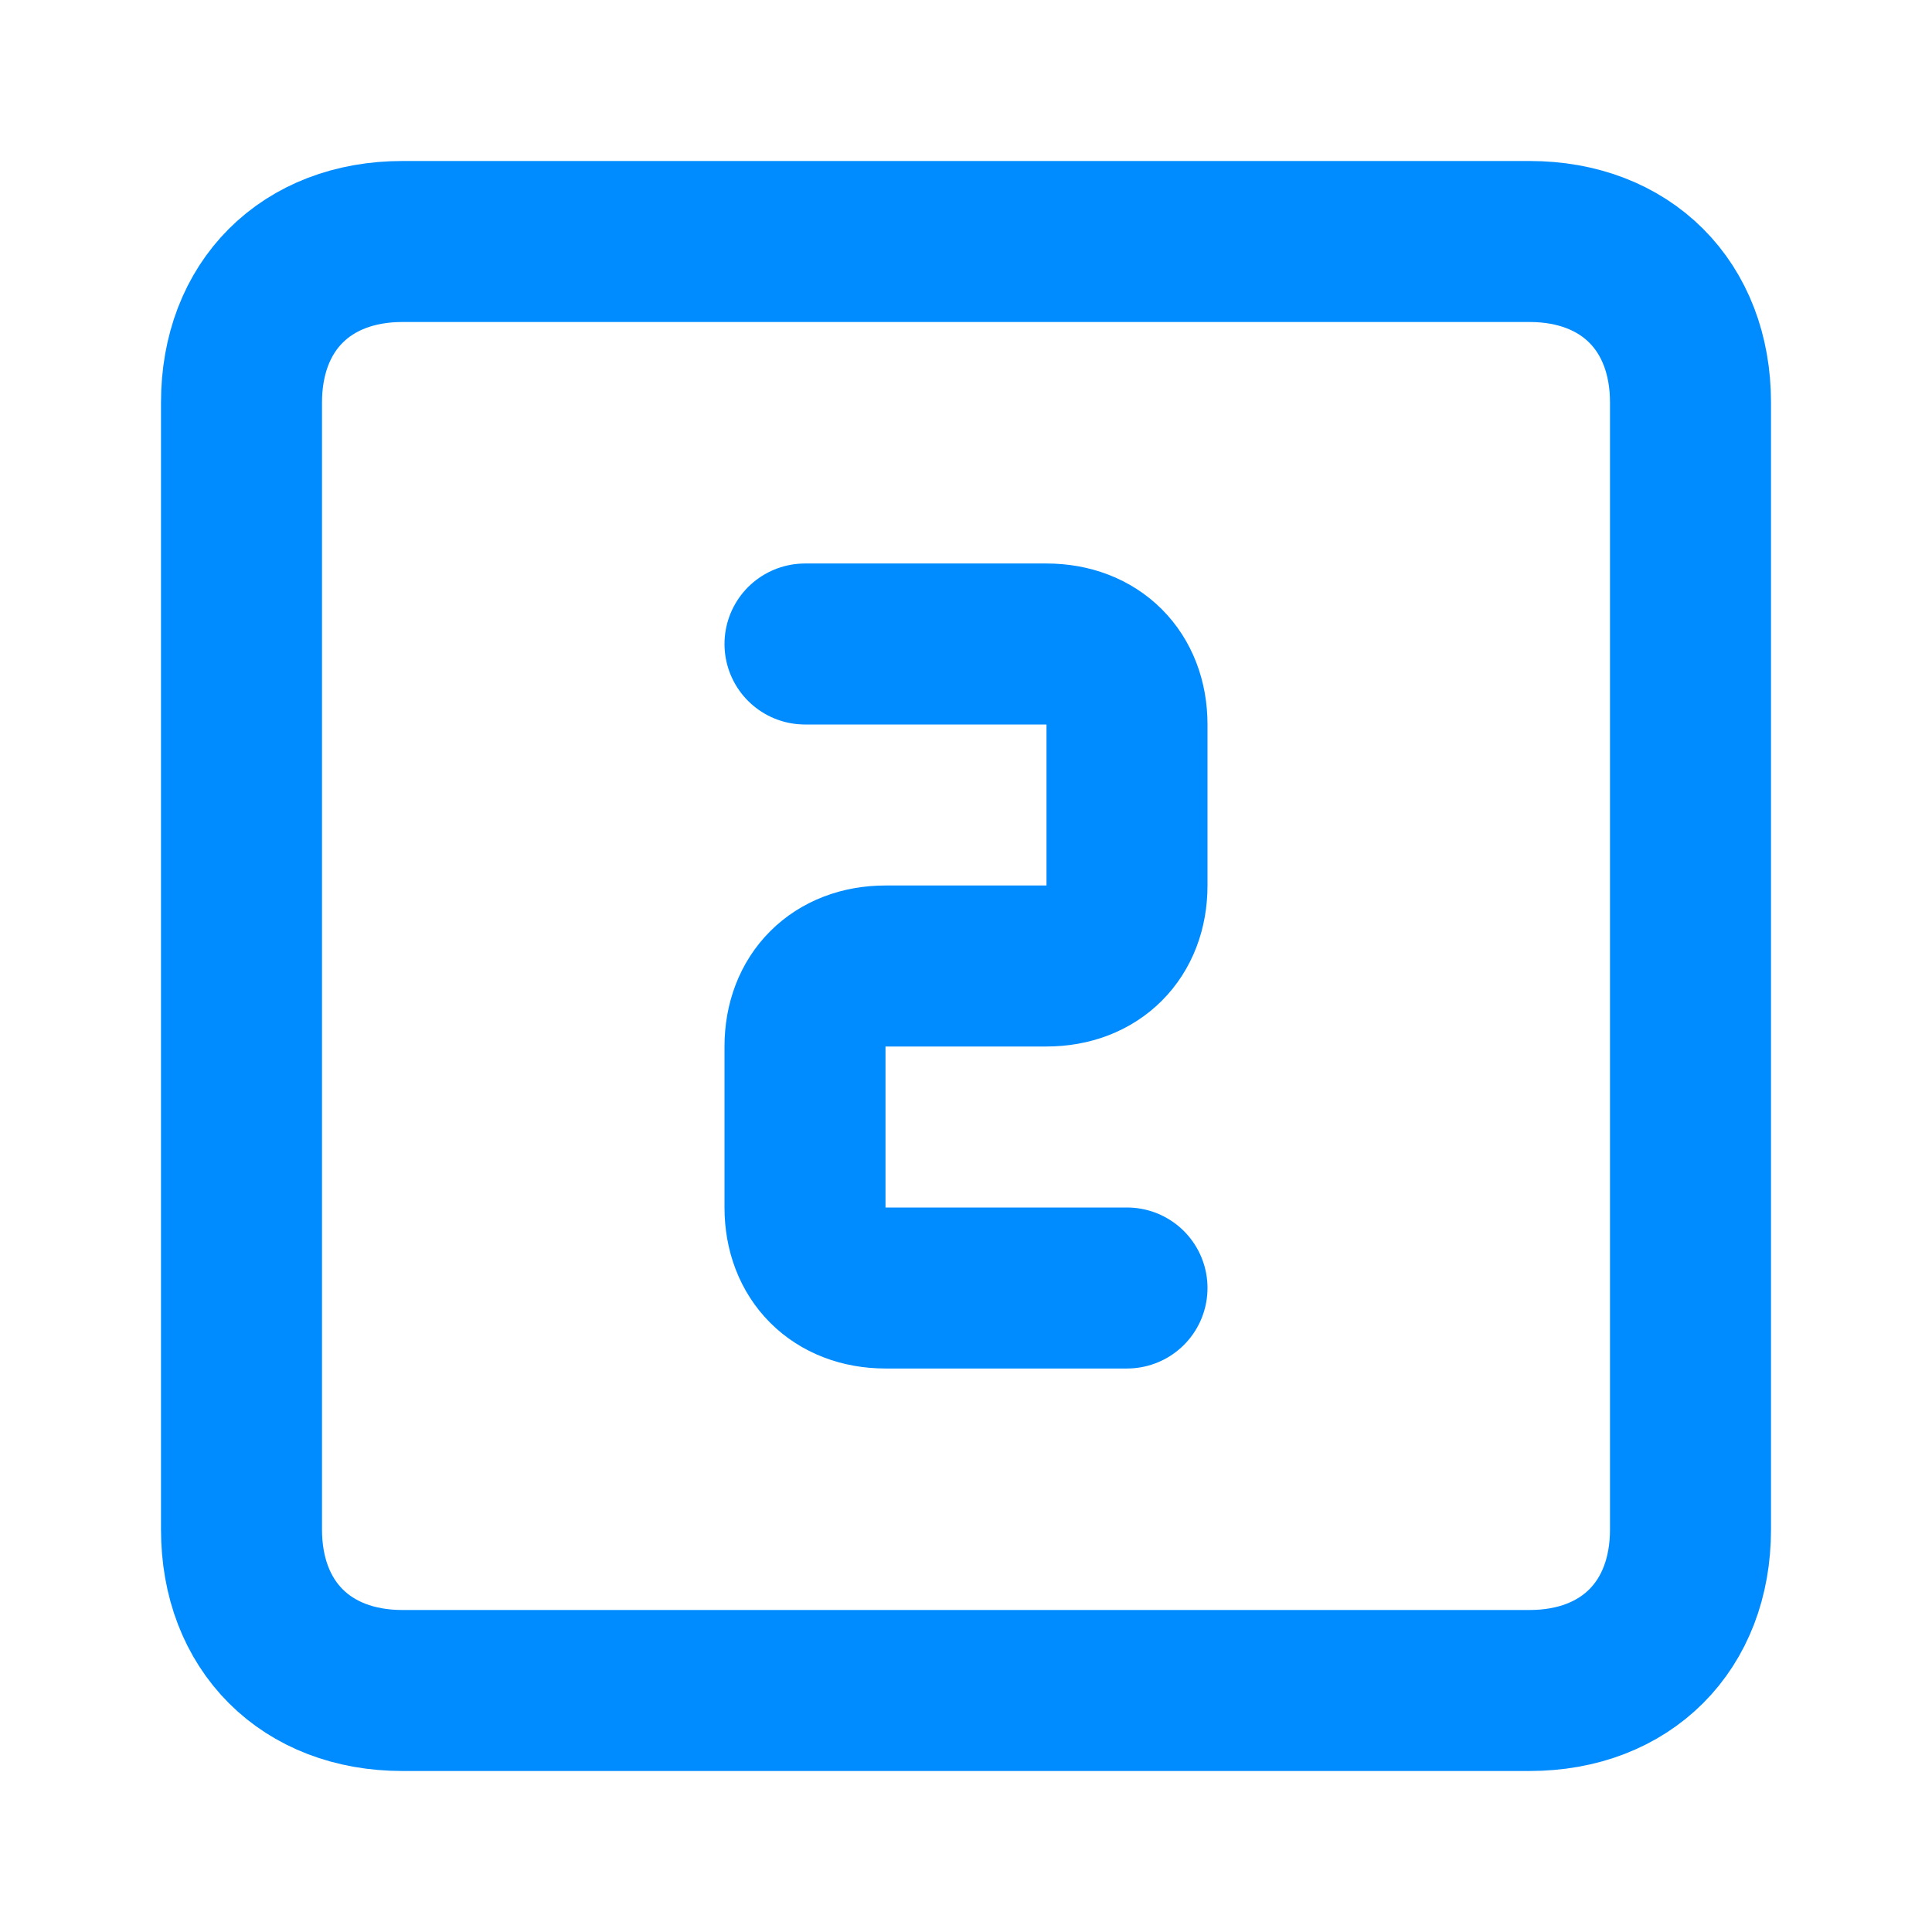<?xml version="1.0" encoding="UTF-8"?>
<svg id="Layer_1" xmlns="http://www.w3.org/2000/svg" version="1.1" viewBox="0 0 12 12">
  <!-- Generator: Adobe Illustrator 29.7.1, SVG Export Plug-In . SVG Version: 2.1.1 Build 8)  -->
  <defs>
    <style>
      .st0 {
        fill: none;
        stroke: #008cff;
        stroke-linecap: round;
        stroke-linejoin: round;
      }
    </style>
  </defs>
  <path class="st0" d="M1.5,2.5c0-.6.4-1,1-1h7c.6,0,1,.4,1,1v7c0,.6-.4,1-1,1H2.5c-.6,0-1-.4-1-1V2.5Z"/>
  <path class="st0" d="M5,4h1.5c.3,0,.5.2.5.5v1c0,.3-.2.5-.5.5h-1c-.3,0-.5.2-.5.5v1c0,.3.2.5.5.5h1.5"/>
</svg>
